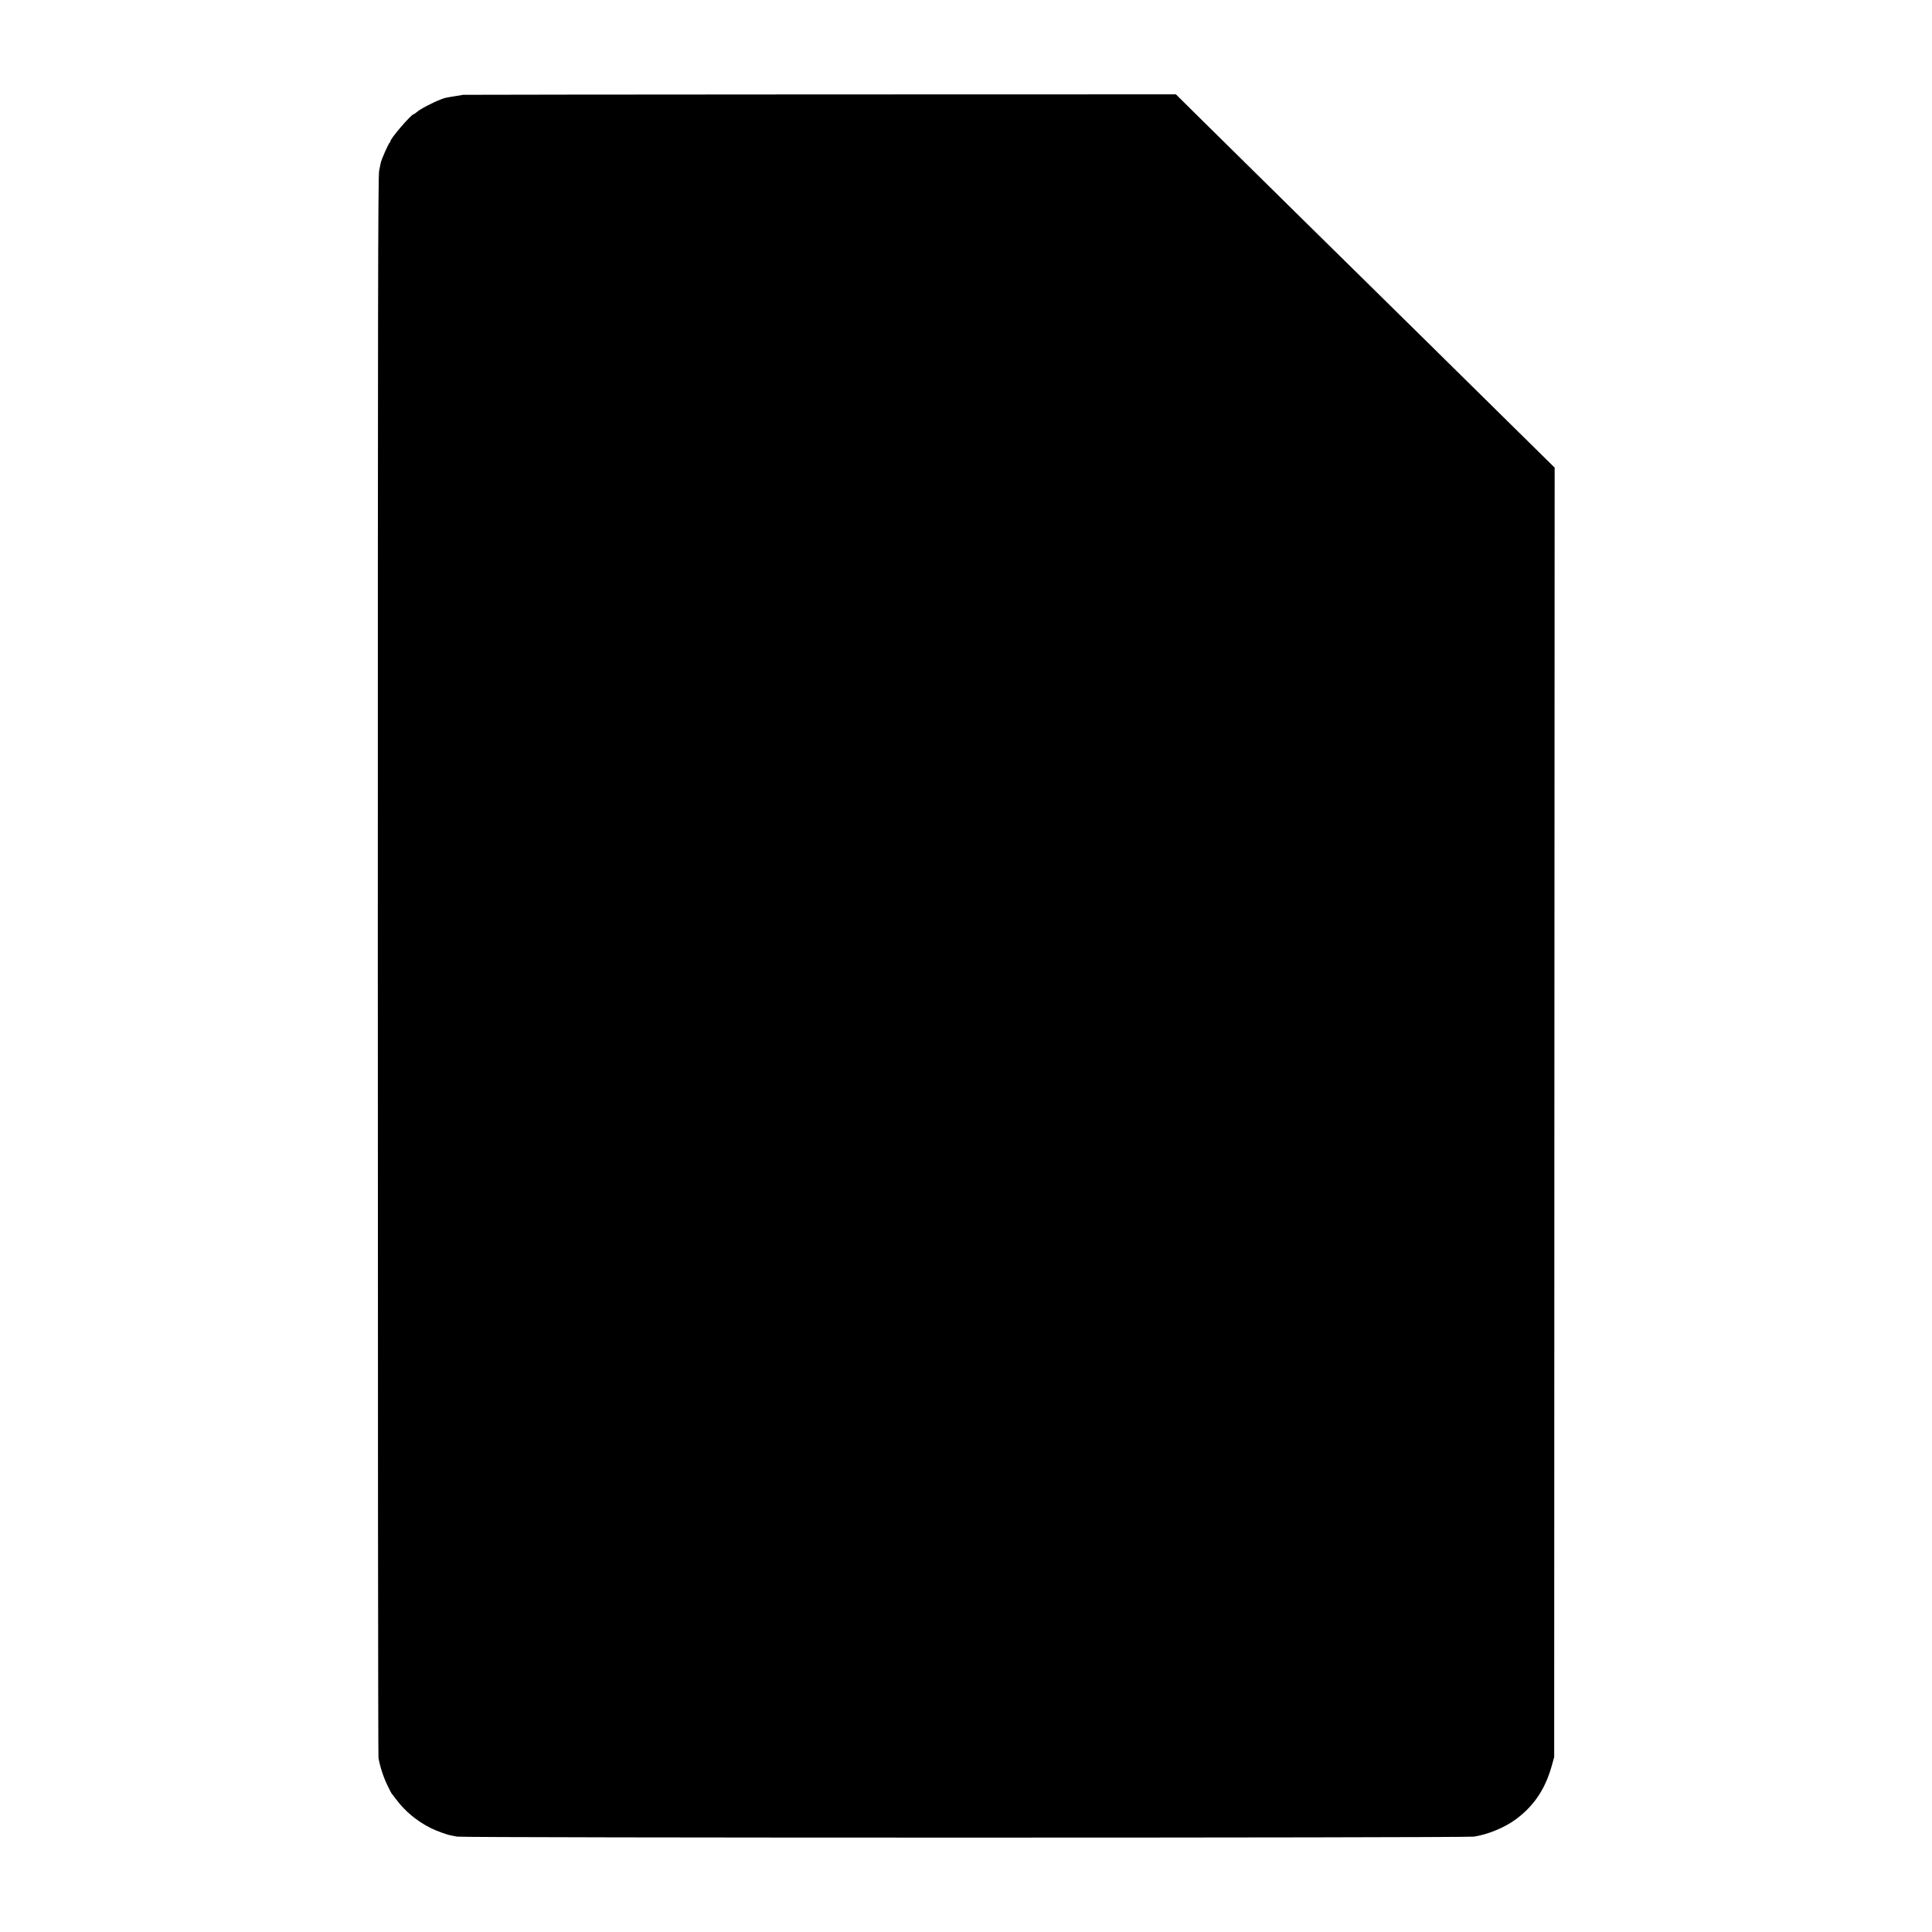<?xml version="1.0" standalone="no"?>
<!DOCTYPE svg PUBLIC "-//W3C//DTD SVG 20010904//EN"
 "http://www.w3.org/TR/2001/REC-SVG-20010904/DTD/svg10.dtd">
<svg version="1.0" xmlns="http://www.w3.org/2000/svg"
 width="2048pt" height="2048pt" viewBox="0 0 2048 2048"
 preserveAspectRatio="xMidYMid meet">
<g transform="translate(0,2048) scale(0.1,-0.1)"
fill="#000000" stroke="none">
<path d="M4910 19475 c-8 -2 -49 -9 -90 -15 -105 -17 -100 -16 -150 -35 -91
-35 -221 -104 -258 -138 -10 -9 -22 -17 -26 -17 -26 0 -260 -273 -247 -289 1
-2 -1 -7 -6 -10 -14 -10 -90 -180 -98 -221 -2 -8 -9 -44 -16 -80 -12 -54 -14
-1438 -14 -8425 0 -4598 3 -8378 7 -8400 17 -95 53 -205 97 -295 20 -41 38
-77 41 -80 3 -3 25 -32 50 -65 92 -124 220 -230 365 -303 59 -29 170 -70 210
-77 11 -2 43 -8 70 -14 68 -14 10680 -14 10779 0 148 22 332 98 452 189 191
144 309 324 377 575 l22 80 2 6834 3 6834 -199 196 c-468 461 -1160 1143
-1332 1313 -453 445 -1830 1801 -2188 2155 l-296 293 -3770 -1 c-2073 -1
-3777 -3 -3785 -4z"/>
</g>
</svg>
